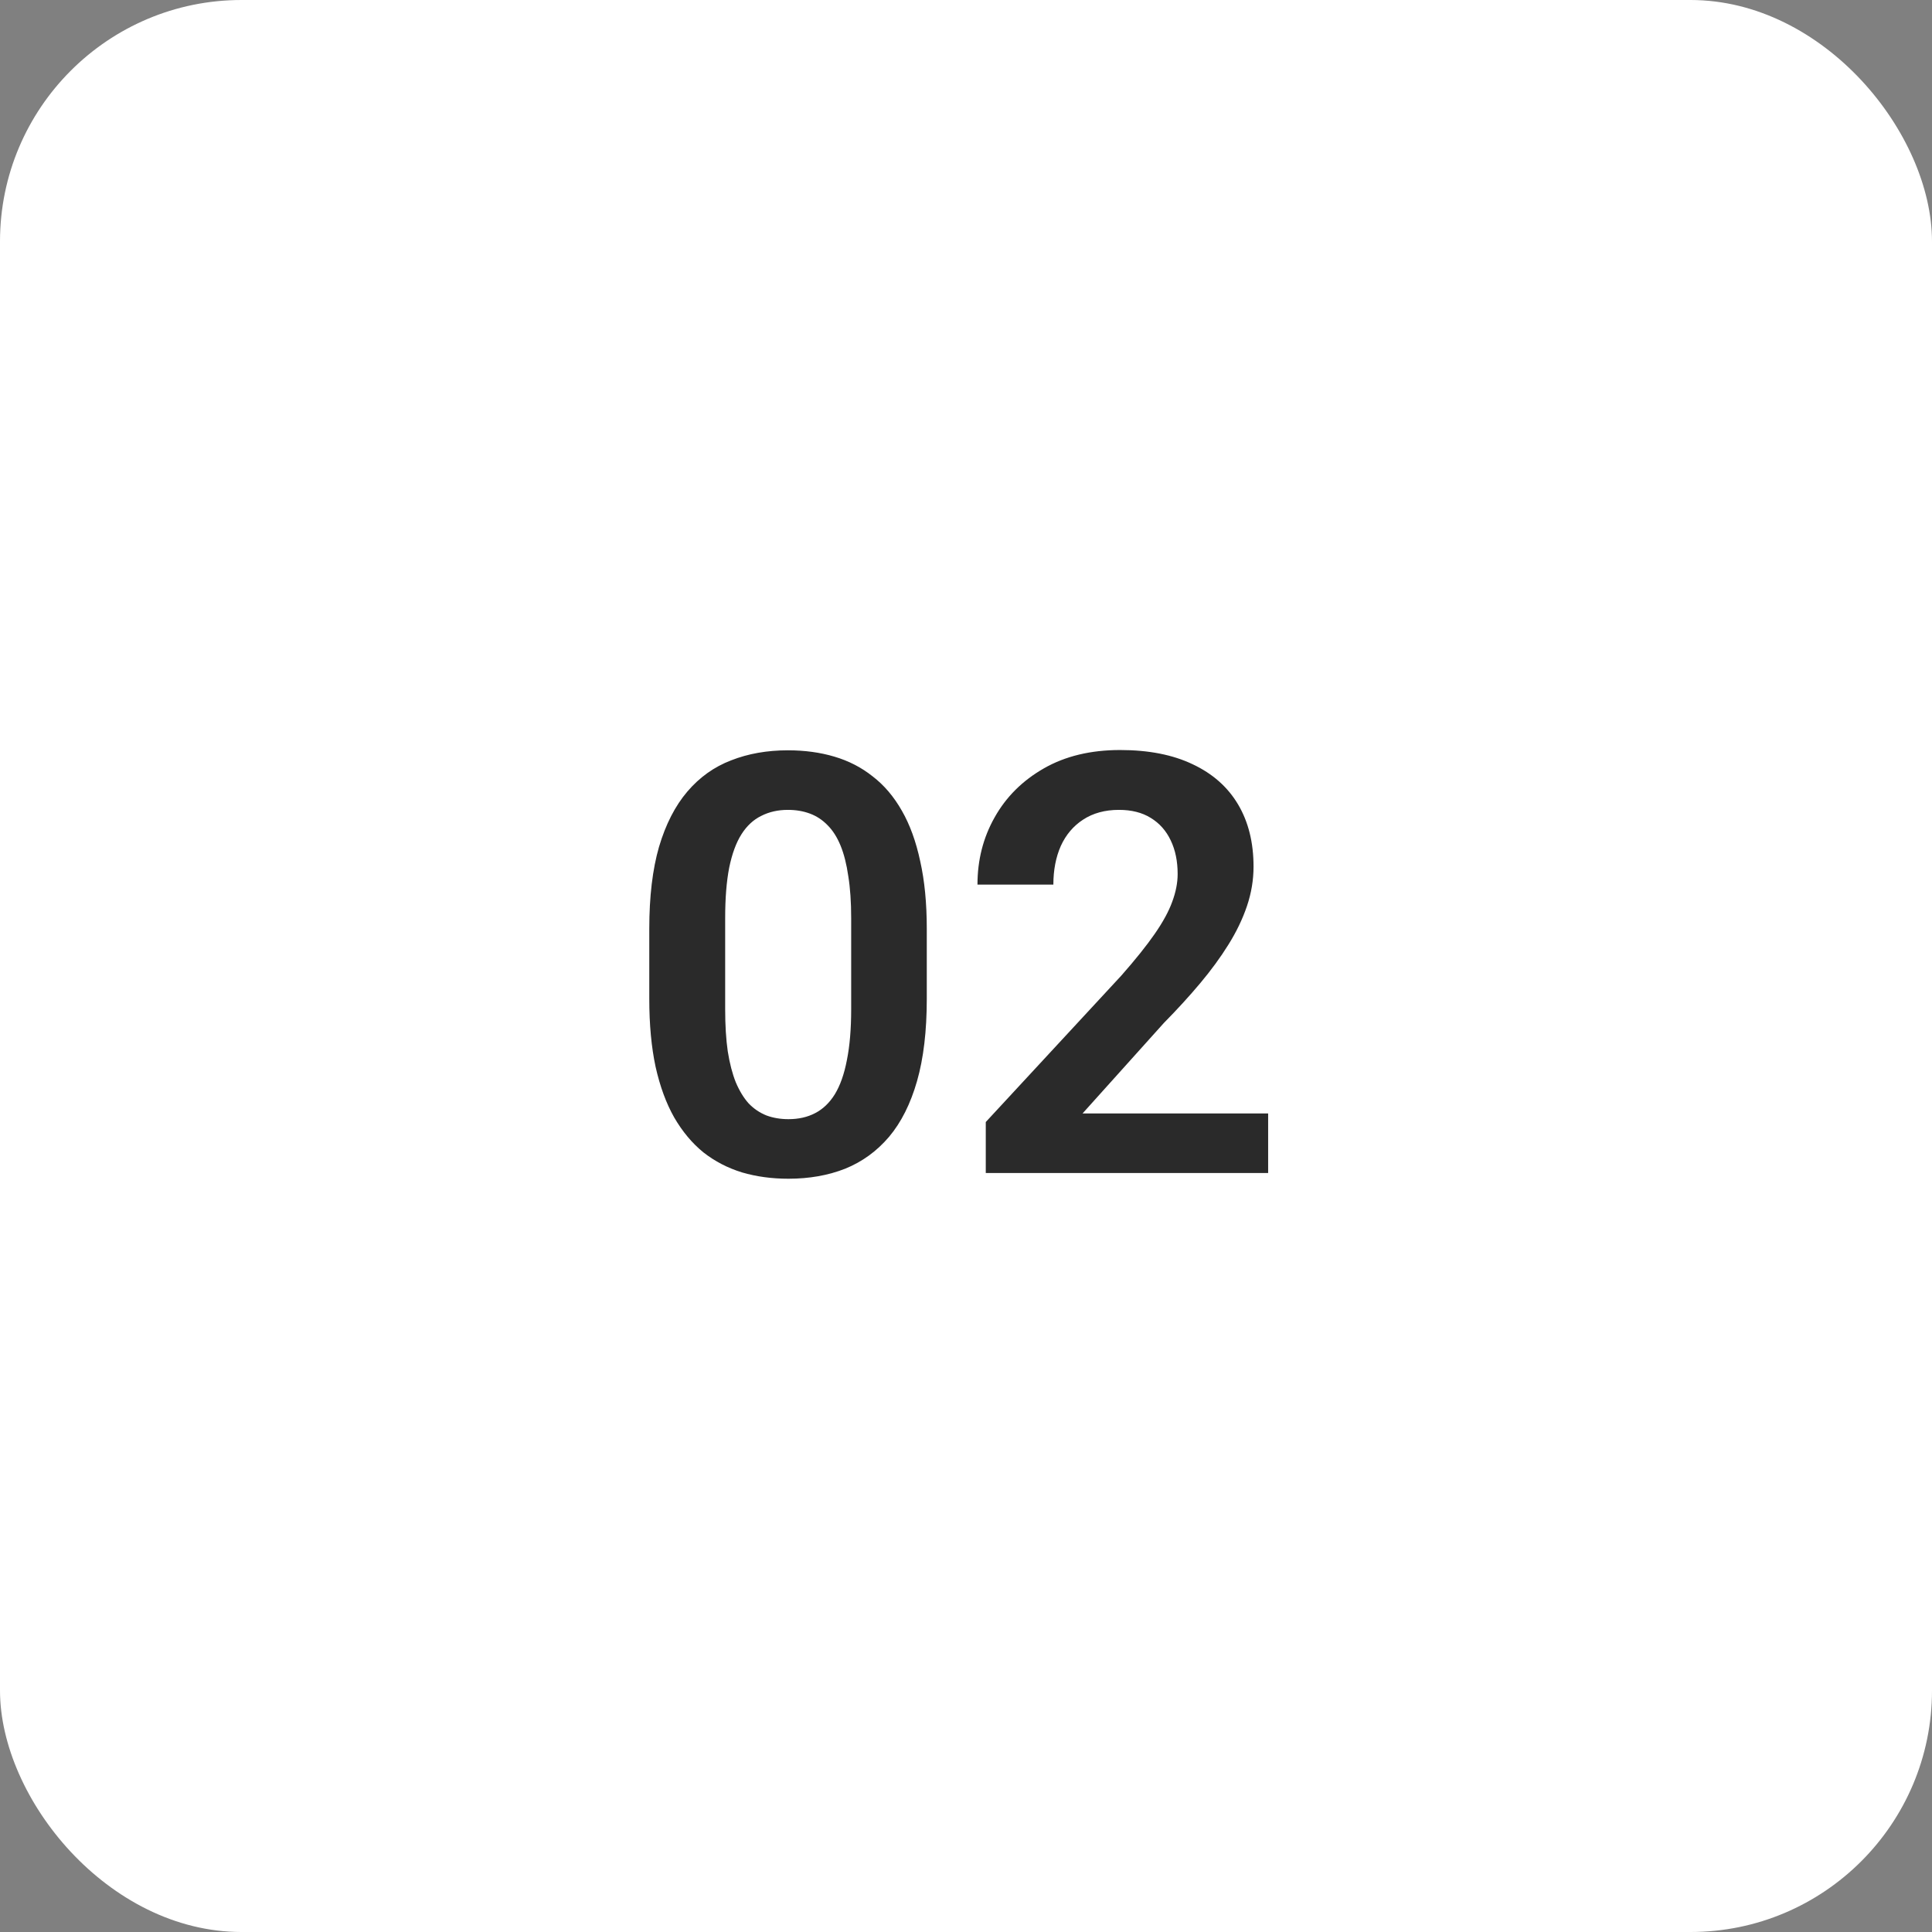 <?xml version="1.0" encoding="UTF-8"?> <svg xmlns="http://www.w3.org/2000/svg" width="224" height="224" viewBox="0 0 224 224" fill="none"><rect x="0" y="0" width="224" height="224" fill="#808080" stroke="none"/> <rect width="224" height="224" rx="28" fill="white"></rect> <path d="M107.453 107.678V115.812C107.453 119.531 107.076 122.708 106.324 125.342C105.571 127.976 104.487 130.134 103.07 131.816C101.653 133.477 99.96 134.705 97.99 135.502C96.02 136.277 93.828 136.664 91.416 136.664C89.49 136.664 87.697 136.421 86.037 135.934C84.377 135.424 82.882 134.65 81.554 133.609C80.248 132.547 79.119 131.197 78.168 129.559C77.238 127.921 76.519 125.962 76.009 123.682C75.522 121.402 75.279 118.779 75.279 115.812V107.678C75.279 103.959 75.655 100.794 76.408 98.182C77.183 95.57 78.278 93.434 79.695 91.773C81.112 90.113 82.805 88.907 84.775 88.154C86.745 87.38 88.936 86.992 91.349 86.992C93.297 86.992 95.09 87.236 96.728 87.723C98.388 88.21 99.871 88.973 101.177 90.014C102.505 91.032 103.634 92.36 104.564 93.998C105.494 95.614 106.202 97.562 106.689 99.842C107.198 102.1 107.453 104.712 107.453 107.678ZM98.687 117.008V106.449C98.687 104.59 98.576 102.974 98.355 101.602C98.156 100.207 97.857 99.023 97.459 98.049C97.06 97.075 96.562 96.289 95.965 95.691C95.367 95.072 94.681 94.618 93.906 94.33C93.131 94.042 92.279 93.898 91.349 93.898C90.198 93.898 89.169 94.131 88.261 94.596C87.354 95.038 86.59 95.747 85.97 96.721C85.35 97.695 84.875 98.99 84.543 100.605C84.233 102.199 84.078 104.147 84.078 106.449V117.008C84.078 118.867 84.177 120.494 84.377 121.889C84.598 123.283 84.908 124.479 85.306 125.475C85.727 126.471 86.225 127.29 86.8 127.932C87.398 128.551 88.084 129.016 88.859 129.326C89.634 129.614 90.486 129.758 91.416 129.758C92.589 129.758 93.618 129.525 94.504 129.061C95.411 128.596 96.175 127.865 96.794 126.869C97.414 125.851 97.879 124.534 98.189 122.918C98.521 121.28 98.687 119.31 98.687 117.008ZM147.031 129.094V136H114.293V130.09L129.998 113.123C131.636 111.264 132.931 109.648 133.882 108.275C134.834 106.903 135.509 105.663 135.908 104.557C136.328 103.428 136.539 102.354 136.539 101.336C136.539 99.853 136.273 98.558 135.742 97.451C135.211 96.322 134.436 95.448 133.418 94.828C132.421 94.208 131.193 93.898 129.732 93.898C128.116 93.898 126.733 94.275 125.582 95.027C124.453 95.758 123.589 96.776 122.992 98.082C122.416 99.388 122.129 100.882 122.129 102.564H113.33C113.33 99.709 113.994 97.108 115.322 94.762C116.65 92.393 118.554 90.501 121.033 89.084C123.512 87.667 126.456 86.959 129.865 86.959C133.185 86.959 135.996 87.512 138.298 88.619C140.601 89.704 142.349 91.253 143.545 93.268C144.74 95.282 145.338 97.684 145.338 100.473C145.338 102.022 145.083 103.549 144.574 105.055C144.065 106.56 143.345 108.054 142.416 109.537C141.508 110.998 140.423 112.481 139.162 113.986C137.9 115.492 136.494 117.03 134.945 118.602L125.515 129.094H147.031Z" fill="#2A2A2A"></path> </svg> 